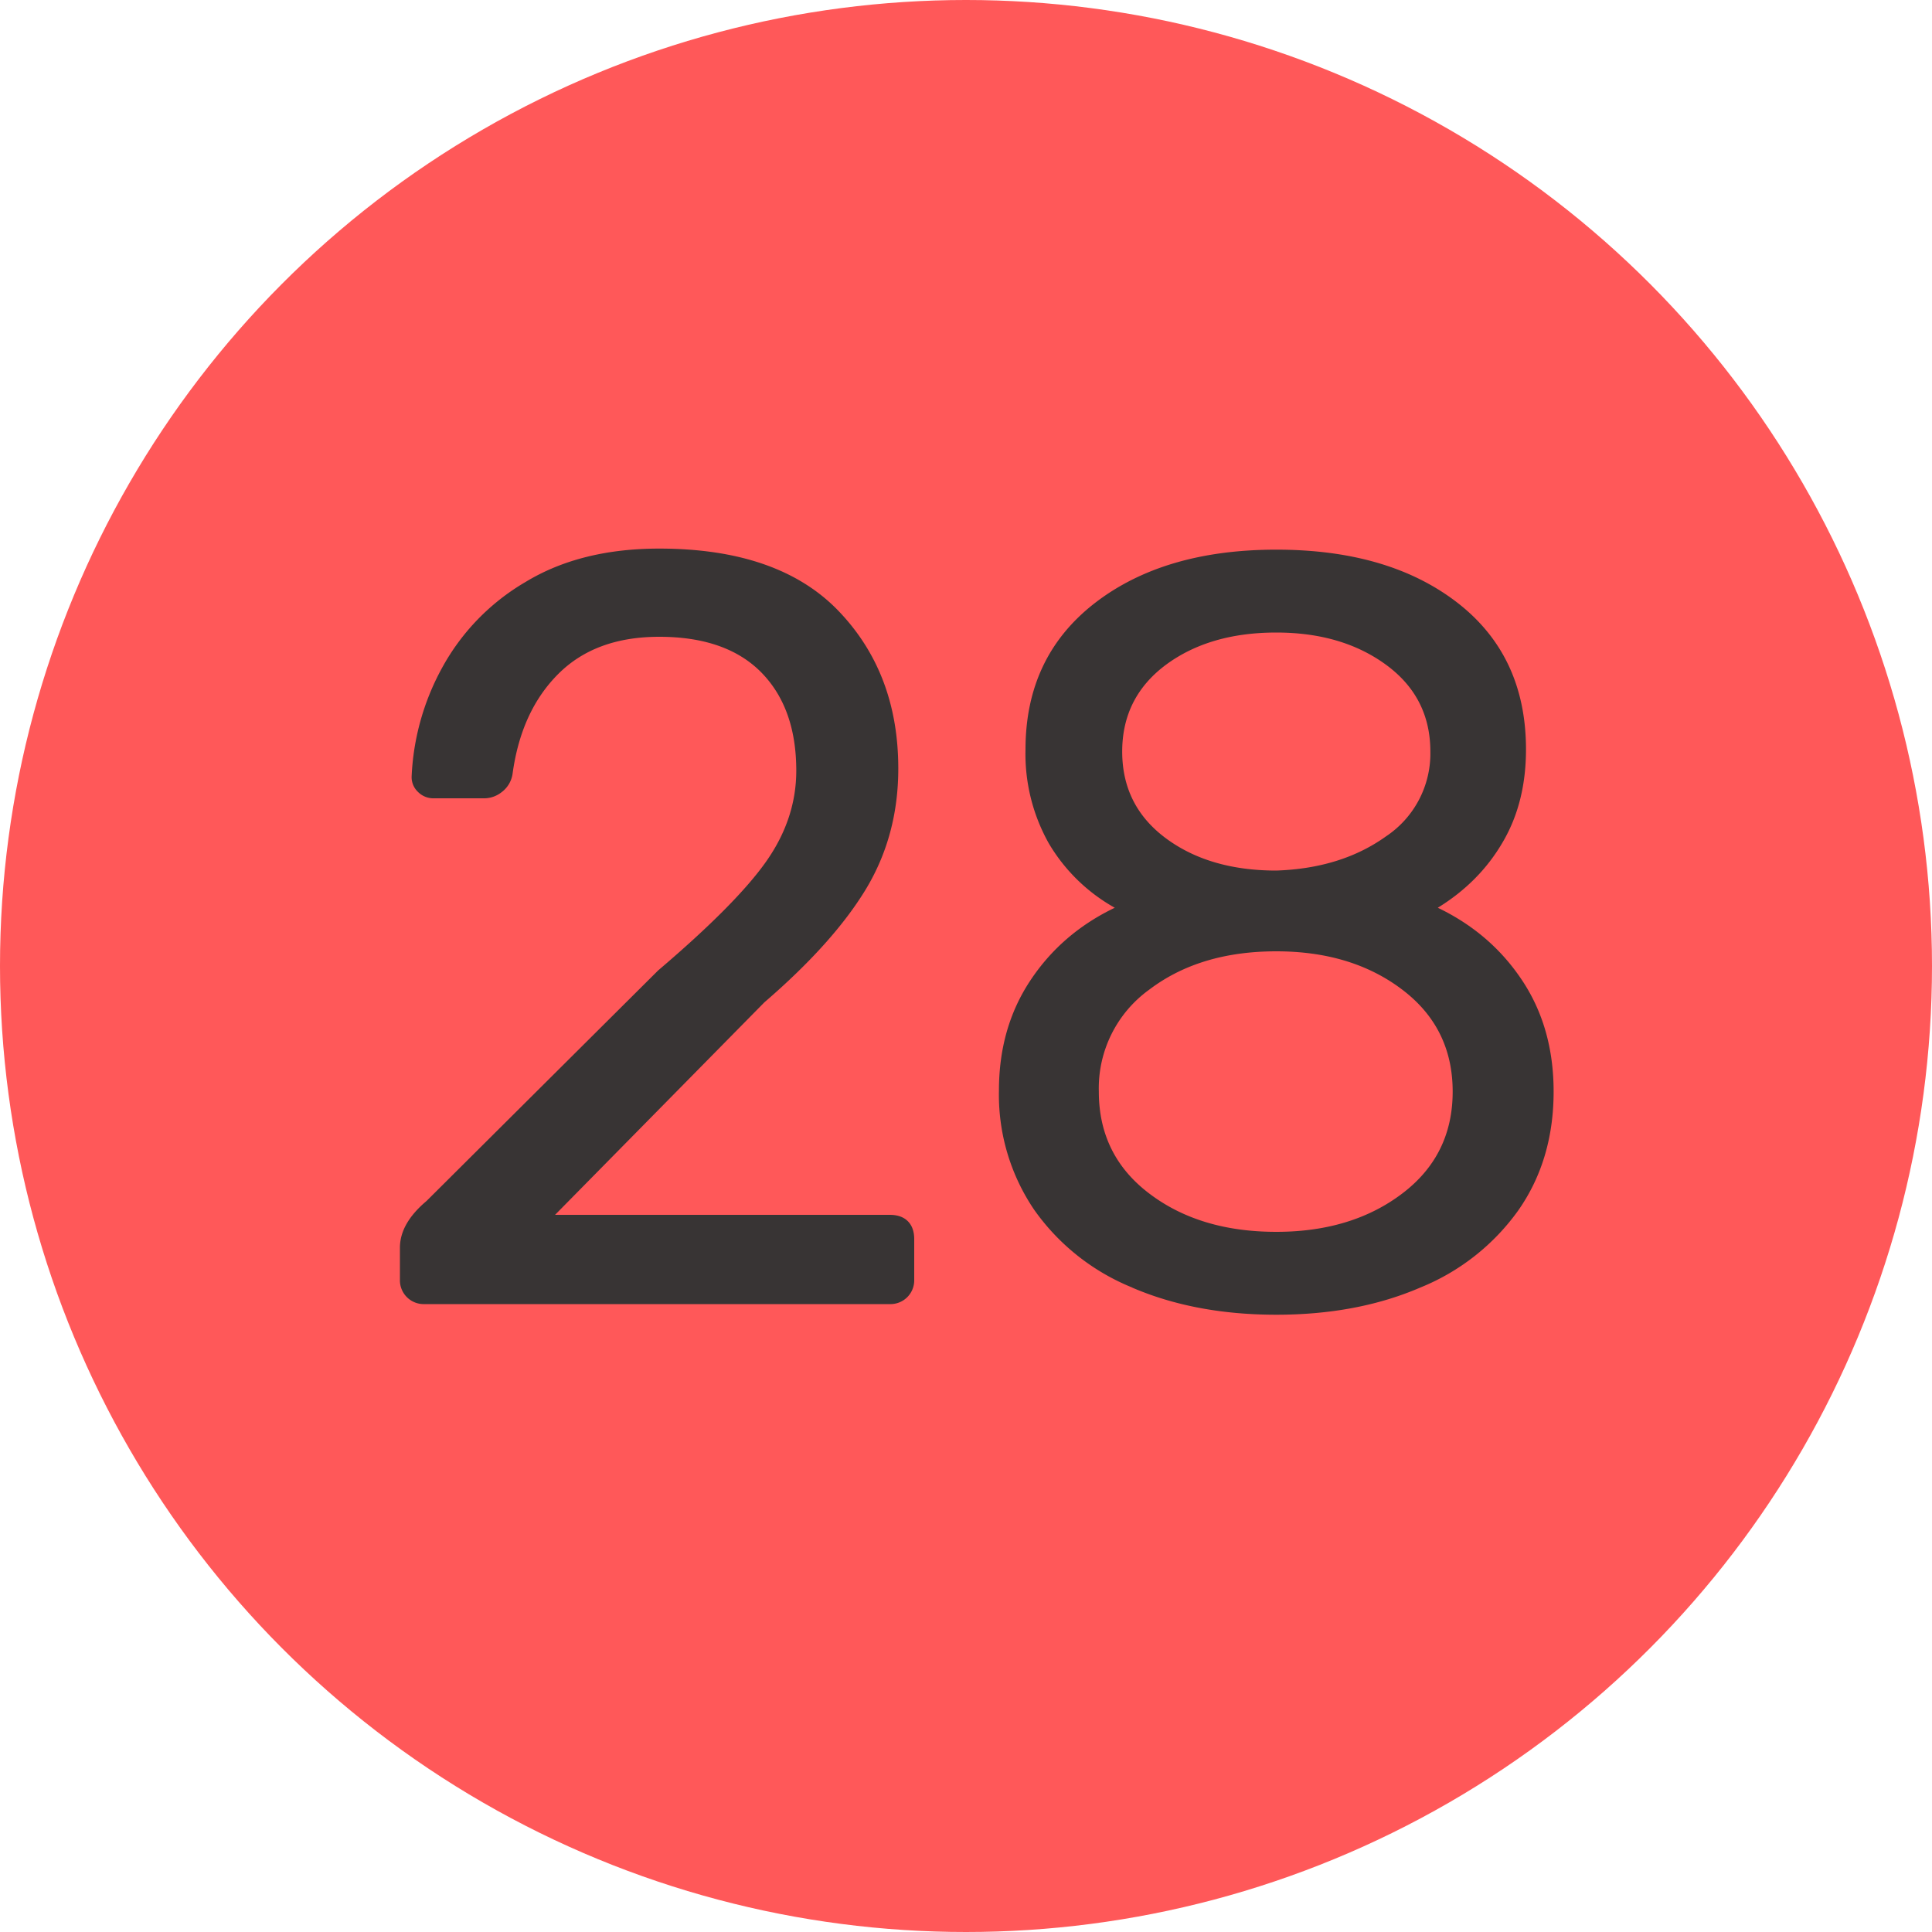 <svg width="20" height="20" viewBox="0 0 20 20" xmlns="http://www.w3.org/2000/svg"><title>red-28</title><g fill="none" fill-rule="evenodd"><circle fill="#FF5859" cx="10" cy="10" r="10"/><path d="M4.212 13.428a.246.246 0 0 1-.072-.181v-.33c0-.169.092-.33.275-.484l2.398-2.387c.543-.462.917-.84 1.122-1.133.205-.293.308-.605.308-.935 0-.433-.121-.772-.363-1.018-.242-.245-.594-.368-1.056-.368-.44 0-.788.128-1.045.385-.257.257-.414.601-.473 1.034a.288.288 0 0 1-.11.187.293.293 0 0 1-.176.066h-.528a.224.224 0 0 1-.165-.066.211.211 0 0 1-.066-.154 2.57 2.57 0 0 1 .314-1.128 2.31 2.31 0 0 1 .863-.89c.381-.232.843-.347 1.386-.347.821 0 1.44.214 1.854.643.414.43.621.974.621 1.634 0 .462-.112.878-.335 1.248-.224.37-.574.761-1.051 1.172l-2.167 2.2h3.465c.08 0 .143.022.187.066.044.044.066.106.066.187v.418a.246.246 0 0 1-.253.253H4.393a.246.246 0 0 1-.181-.072zm7.51-.099a2.296 2.296 0 0 1-1.018-.808 2.121 2.121 0 0 1-.363-1.232c0-.433.108-.812.325-1.139.216-.326.507-.577.874-.753a1.83 1.83 0 0 1-.682-.665 1.89 1.89 0 0 1-.242-.974c0-.638.238-1.142.715-1.513.477-.37 1.104-.555 1.881-.555.777 0 1.402.183 1.876.55.473.367.709.873.709 1.518 0 .367-.08.687-.242.962-.161.276-.385.501-.671.677.367.176.658.427.874.753.217.327.325.71.325 1.15 0 .47-.121.878-.363 1.226a2.311 2.311 0 0 1-1.018.803c-.436.188-.933.281-1.49.281-.557 0-1.054-.093-1.49-.28zm2.623-4.669a1.03 1.03 0 0 0 .462-.88c0-.374-.152-.673-.457-.897-.304-.223-.683-.335-1.138-.335-.462 0-.843.112-1.144.335-.3.224-.451.523-.451.897s.15.673.451.897c.3.223.682.335 1.144.335.447-.015.825-.132 1.133-.352zm.17 3.696c.349-.264.523-.616.523-1.056 0-.44-.174-.792-.523-1.056-.348-.264-.782-.396-1.303-.396-.528 0-.966.132-1.314.396a1.259 1.259 0 0 0-.523 1.056c0 .44.174.792.523 1.056.348.264.786.396 1.314.396.52 0 .955-.132 1.303-.396z" fill="#383434"/></g></svg>